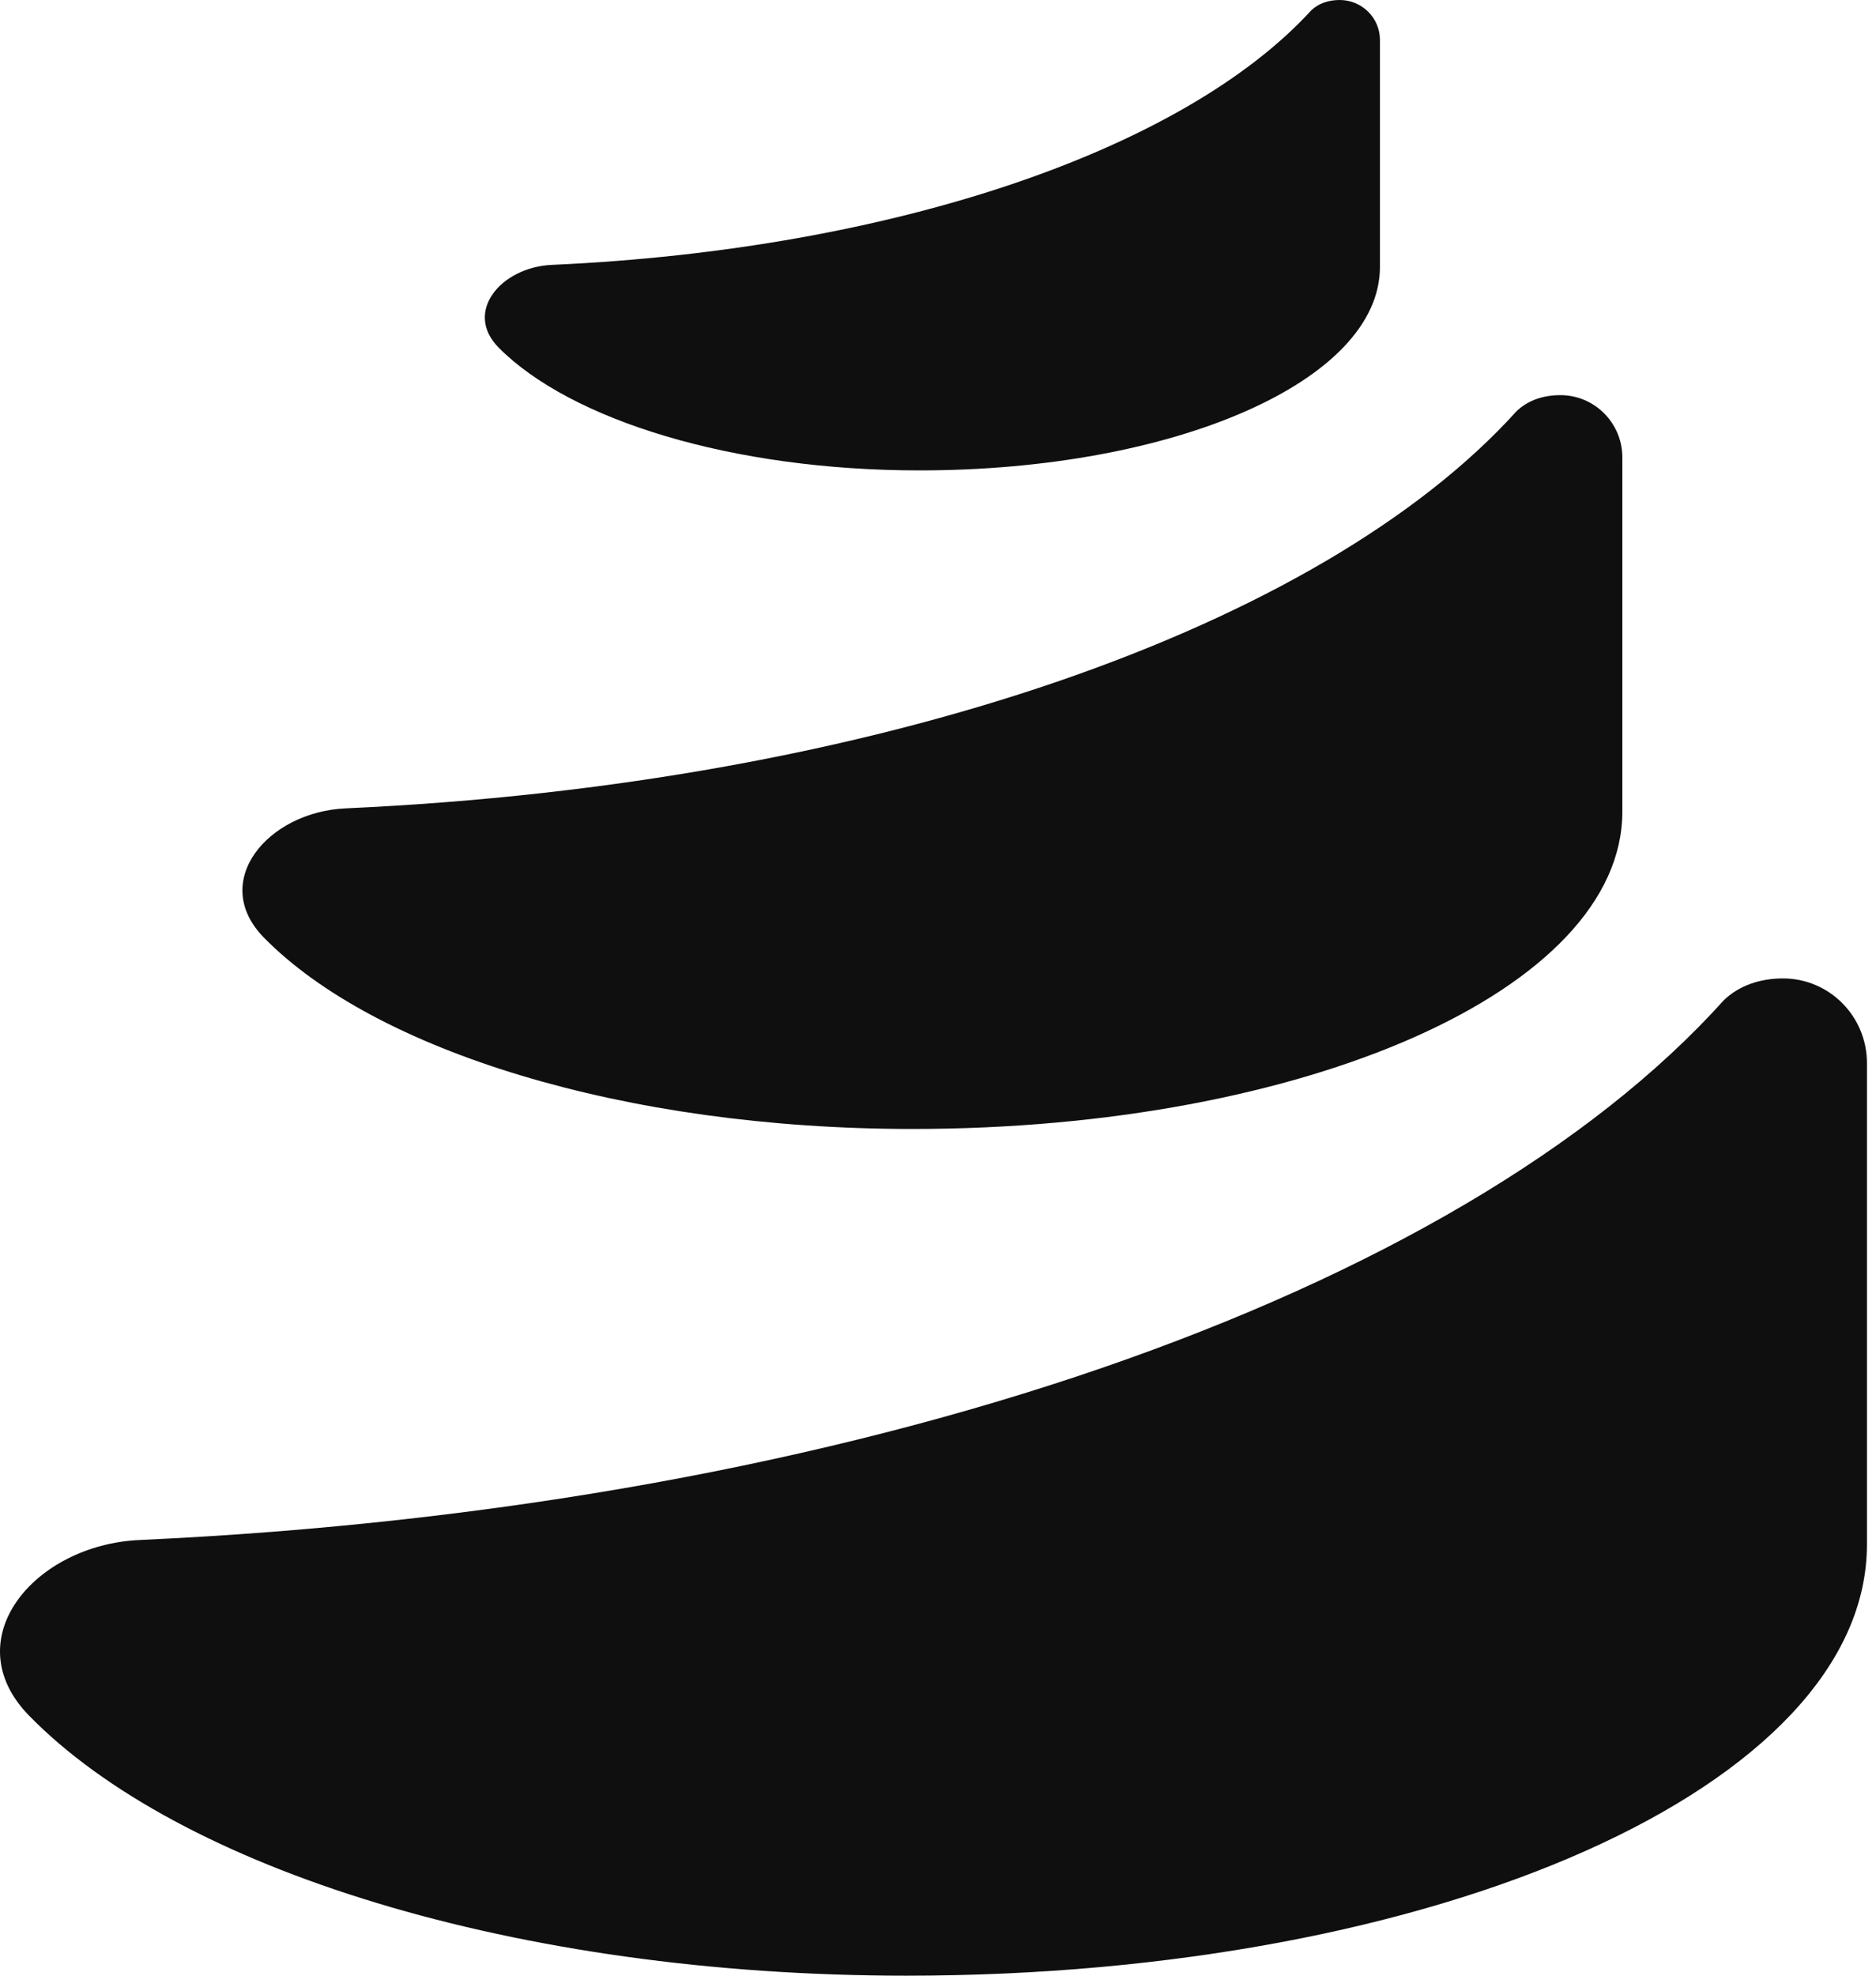 <svg width="190" height="200" viewBox="0 0 190 200" fill="none" xmlns="http://www.w3.org/2000/svg">
<path fill-rule="evenodd" clip-rule="evenodd" d="M189.083 156.34V107.597C189.071 102.873 185.271 99.048 180.584 99.048C178.241 99.048 176.119 99.771 174.581 101.261C147.867 130.953 86.907 152.577 14.131 155.896C3.448 156.383 -4.567 165.986 2.938 173.668C18.096 189.184 52.189 200 91.818 200C145.536 200 189.083 180.855 189.083 156.34Z" fill="#0F0F0F"/>
<path fill-rule="evenodd" clip-rule="evenodd" d="M164.311 82.159V46.291C164.302 42.815 161.493 40 158.03 40C156.297 40 154.729 40.532 153.592 41.629C133.847 63.478 88.789 79.39 34.997 81.832C27.101 82.191 21.177 89.257 26.724 94.91C37.928 106.327 63.127 114.286 92.419 114.286C132.124 114.286 164.311 100.198 164.311 82.159Z" fill="#0F0F0F"/>
<path fill-rule="evenodd" clip-rule="evenodd" d="M139.759 27.025V4.033C139.753 1.804 137.931 0 135.684 0C134.561 0 133.543 0.341 132.806 1.044C119.999 15.05 90.772 25.25 55.88 26.815C50.758 27.045 46.915 31.575 50.513 35.199C57.78 42.517 74.126 47.619 93.126 47.619C118.881 47.619 139.759 38.588 139.759 27.025Z" fill="#0F0F0F"/>
</svg>
